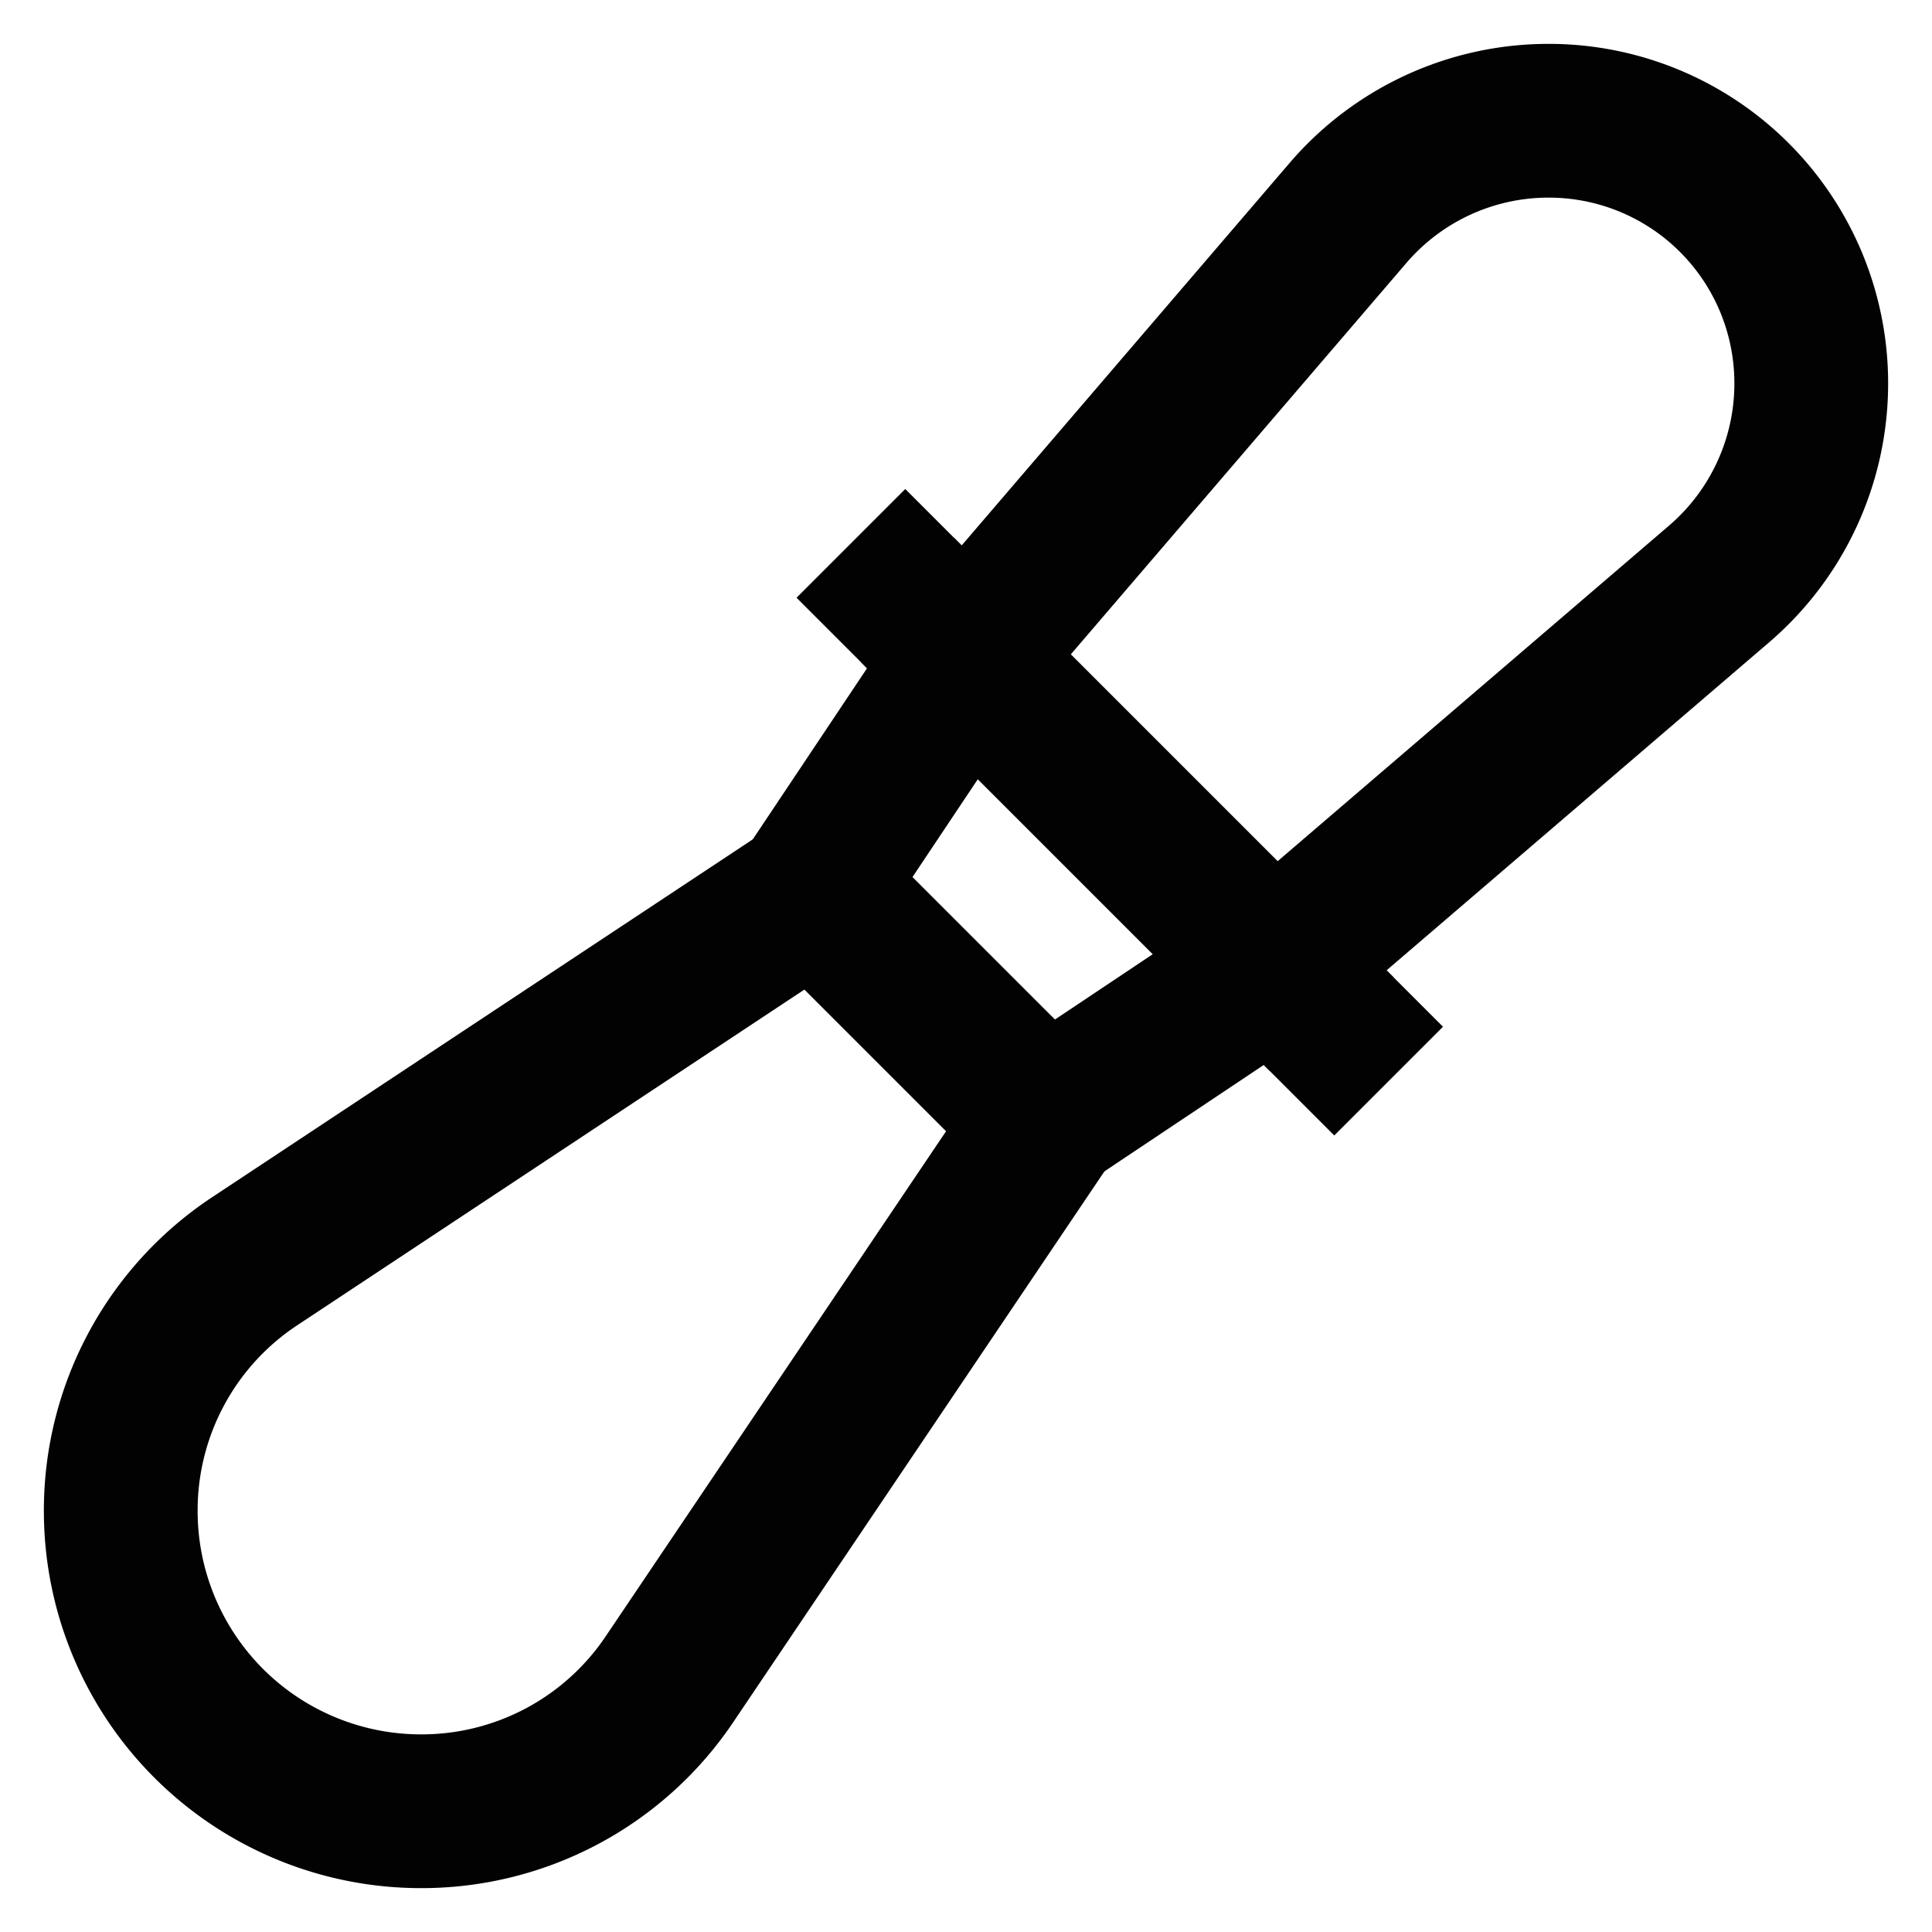 <?xml version="1.0" encoding="utf-8"?><!-- Uploaded to: SVG Repo, www.svgrepo.com, Generator: SVG Repo Mixer Tools -->
<svg width="800px" height="800px" viewBox="0 0 24 24" id="Layer_1" data-name="Layer 1" xmlns="http://www.w3.org/2000/svg"><defs><style>.cls-1{fill:none;stroke:#020202;stroke-miterlimit:10;stroke-width:1.91px;}</style></defs><path class="cls-1" d="M15.82,12,12,8.18l4.75-5.54A3.28,3.28,0,0,1,19.23,1.5h0A3.26,3.26,0,0,1,22.5,4.77h0a3.28,3.28,0,0,1-1.14,2.48Z"/><line class="cls-1" x1="10.57" y1="6.75" x2="17.25" y2="13.43"/><path class="cls-1" d="M13,13.91l-2.86-2.86L3.16,15.67a3.71,3.71,0,0,0-1.66,3.1h0A3.73,3.73,0,0,0,5.23,22.5h0a3.71,3.71,0,0,0,3.1-1.66Z"/><polygon class="cls-1" points="15.82 12 12.96 13.91 10.09 11.04 12 8.18 15.82 12"/></svg>